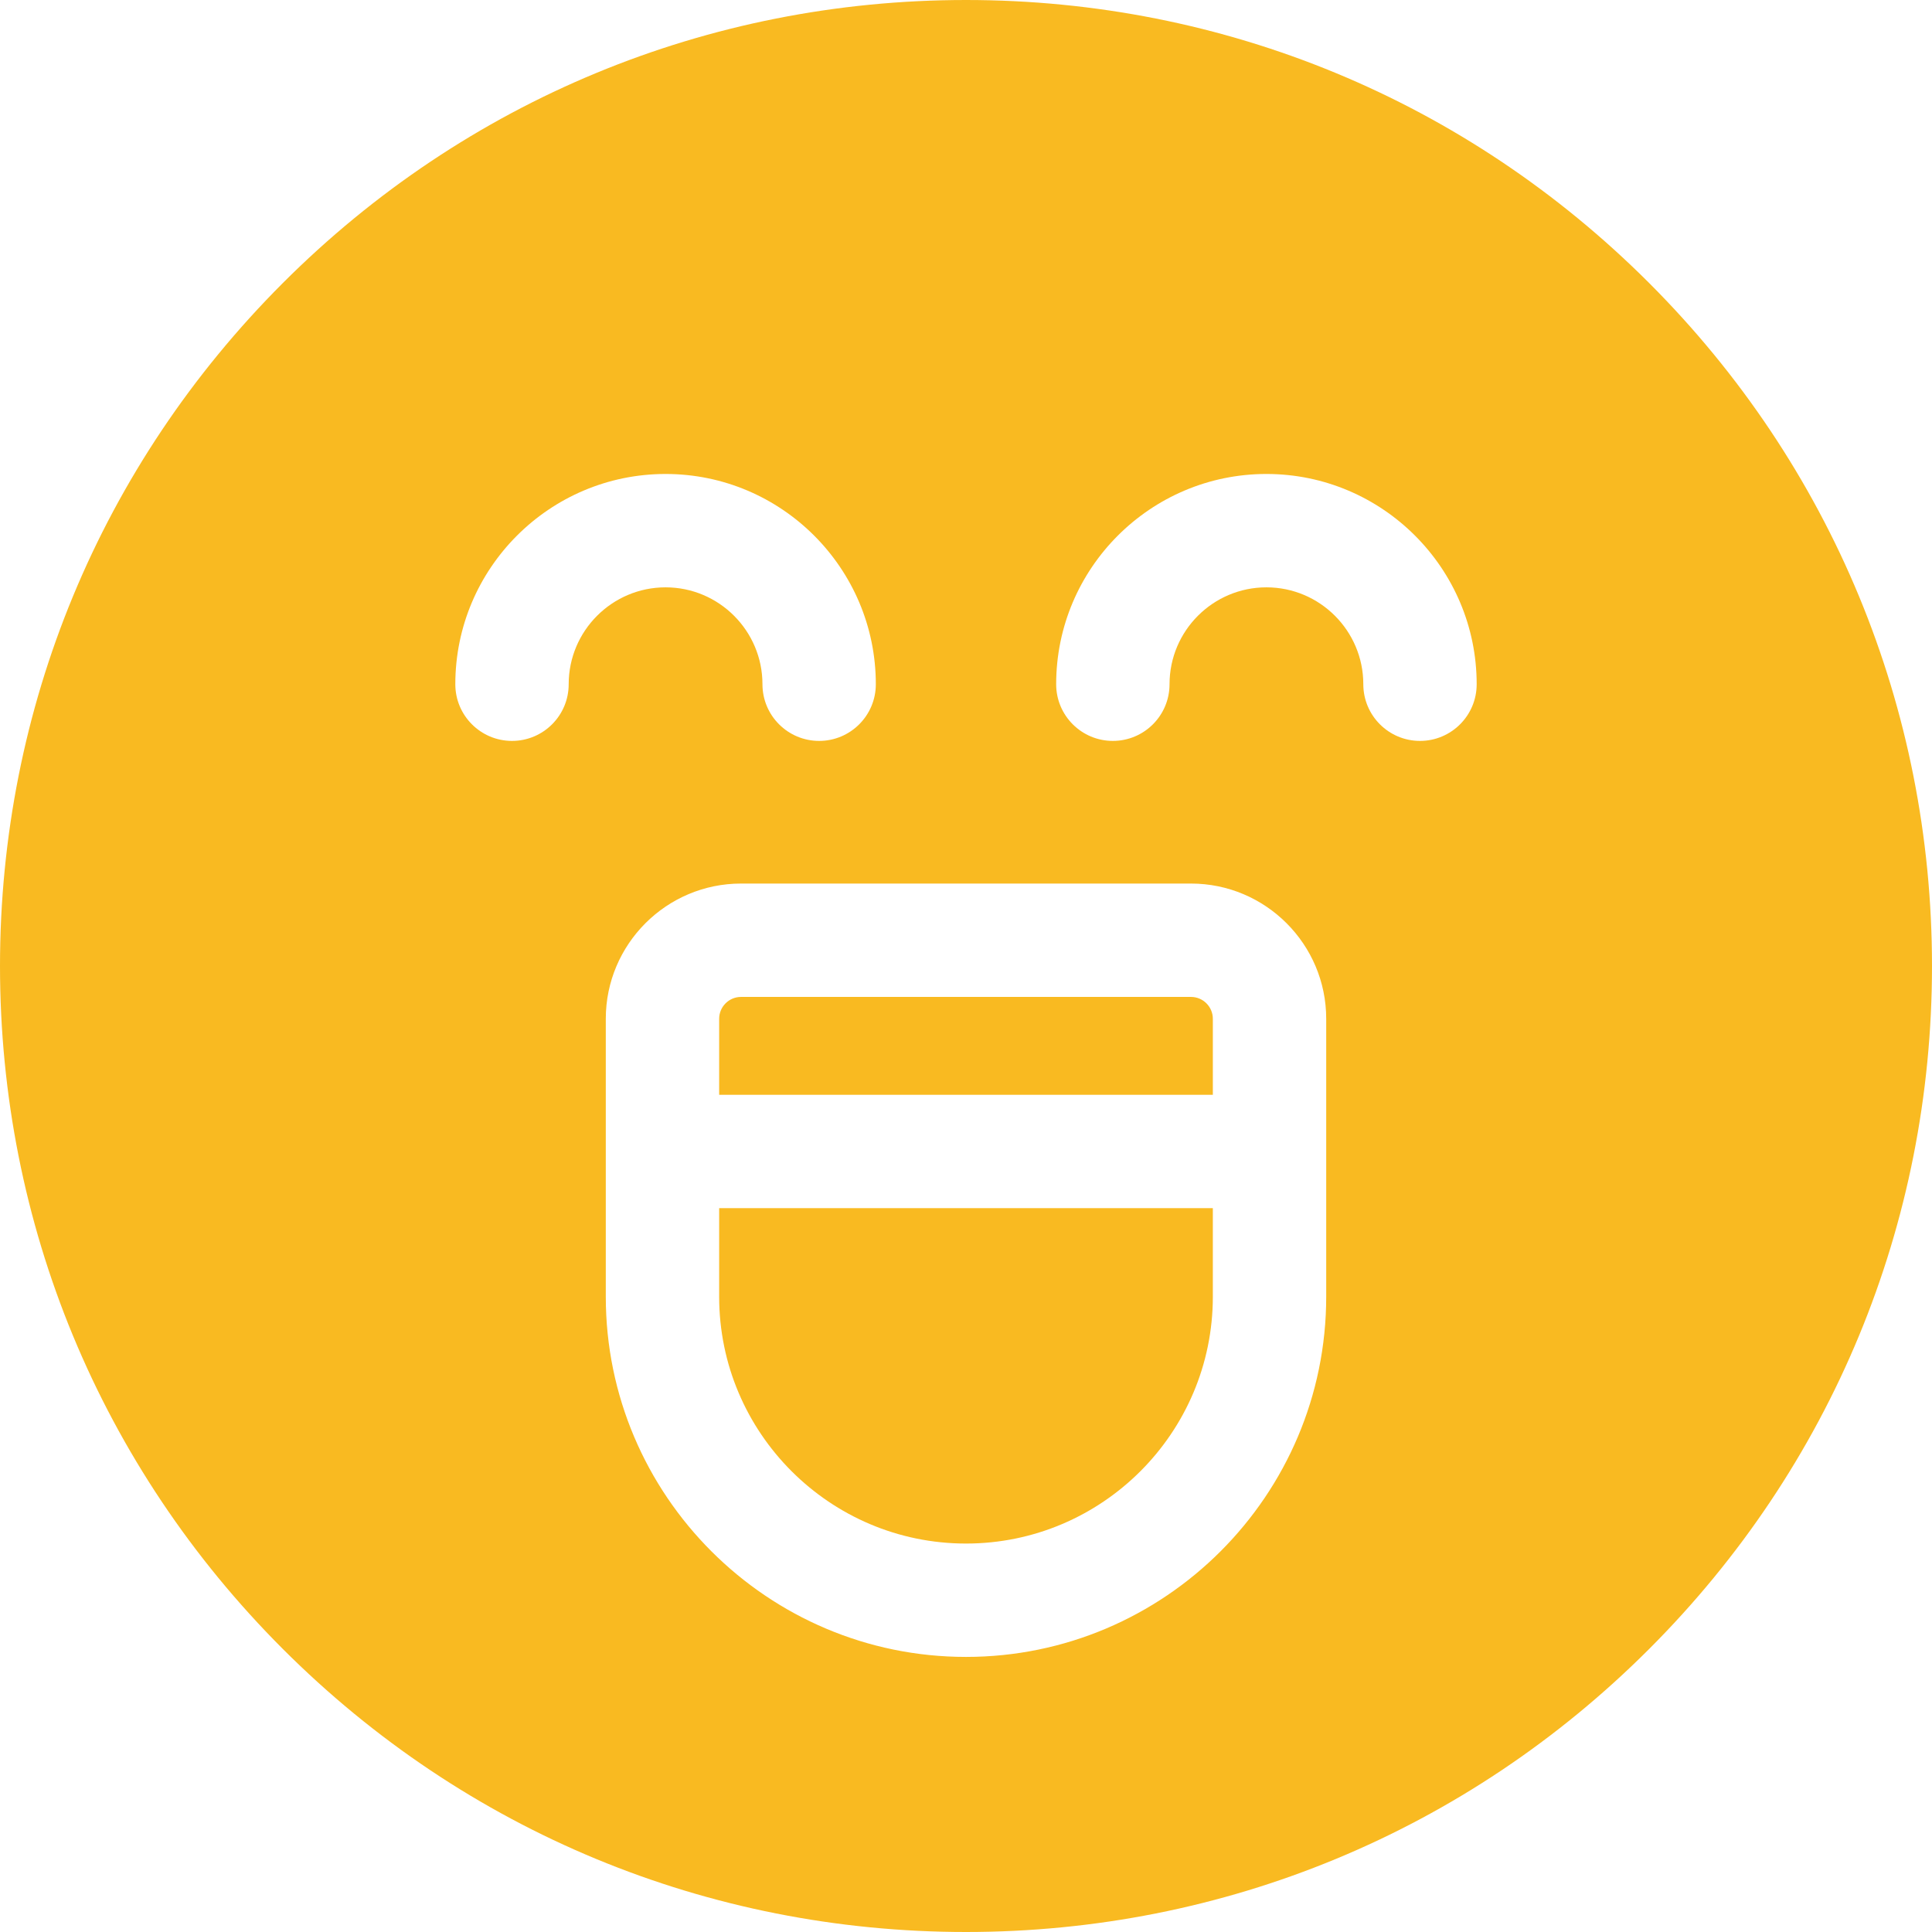 <?xml version="1.0" encoding="iso-8859-1"?>
<!-- Generator: Adobe Illustrator 19.0.0, SVG Export Plug-In . SVG Version: 6.00 Build 0)  -->
<svg version="1.1" id="Capa_1" xmlns="http://www.w3.org/2000/svg" xmlns:xlink="http://www.w3.org/1999/xlink" x="0px" y="0px"
	 viewBox="0 0 512 512" style="enable-background:new 0 0 512 512;" xml:space="preserve" fill="#f9ba21">
<g>
	<g>
		<path d="M190.585,320.174v23.467c0,36.07,29.345,65.415,65.415,65.415s65.415-29.345,65.415-65.415v-23.467H190.585z"/>
	</g>
</g>
<g>
	<g>
		<path d="M315.62,264.195H196.38c-3.195,0-5.794,2.599-5.794,5.794v20.141h130.83V269.99
			C321.415,266.795,318.816,264.195,315.62,264.195z"/>
	</g>
</g>
<g>
	<g>
		<path d="M437.019,74.981C388.667,26.629,324.38,0,256,0S123.333,26.629,74.981,74.981S0,187.62,0,256
			s26.629,132.667,74.981,181.019S187.621,512,256,512s132.667-26.629,181.019-74.981C485.371,388.667,512,324.379,512,256
			S485.371,123.333,437.019,74.981z M150.708,181.327c0,8.296-6.726,15.022-15.022,15.022c-8.296,0-15.022-6.726-15.022-15.022
			c0-30.724,24.996-55.72,55.72-55.72s55.72,24.996,55.72,55.72c0,8.296-6.726,15.022-15.022,15.022s-15.022-6.726-15.022-15.022
			c0-14.158-11.518-25.676-25.676-25.676S150.708,167.169,150.708,181.327z M351.459,343.641c0,52.636-42.823,95.459-95.459,95.459
			s-95.459-42.823-95.459-95.459V269.99c0-19.761,16.077-35.839,35.839-35.839H315.62c19.761,0,35.839,16.077,35.839,35.839V343.641
			z M376.314,196.349c-8.296,0-15.022-6.726-15.022-15.022c0-14.158-11.518-25.676-25.676-25.676
			c-14.158,0-25.676,11.518-25.676,25.676c0,8.296-6.726,15.022-15.022,15.022s-15.022-6.726-15.022-15.022
			c0-30.724,24.996-55.72,55.72-55.72c30.724,0,55.72,24.996,55.72,55.72C391.336,189.623,384.61,196.349,376.314,196.349z"/>
	</g>
</g>
<g>
</g>
<g>
</g>
<g>
</g>
<g>
</g>
<g>
</g>
<g>
</g>
<g>
</g>
<g>
</g>
<g>
</g>
<g>
</g>
<g>
</g>
<g>
</g>
<g>
</g>
<g>
</g>
<g>
</g>
</svg>
